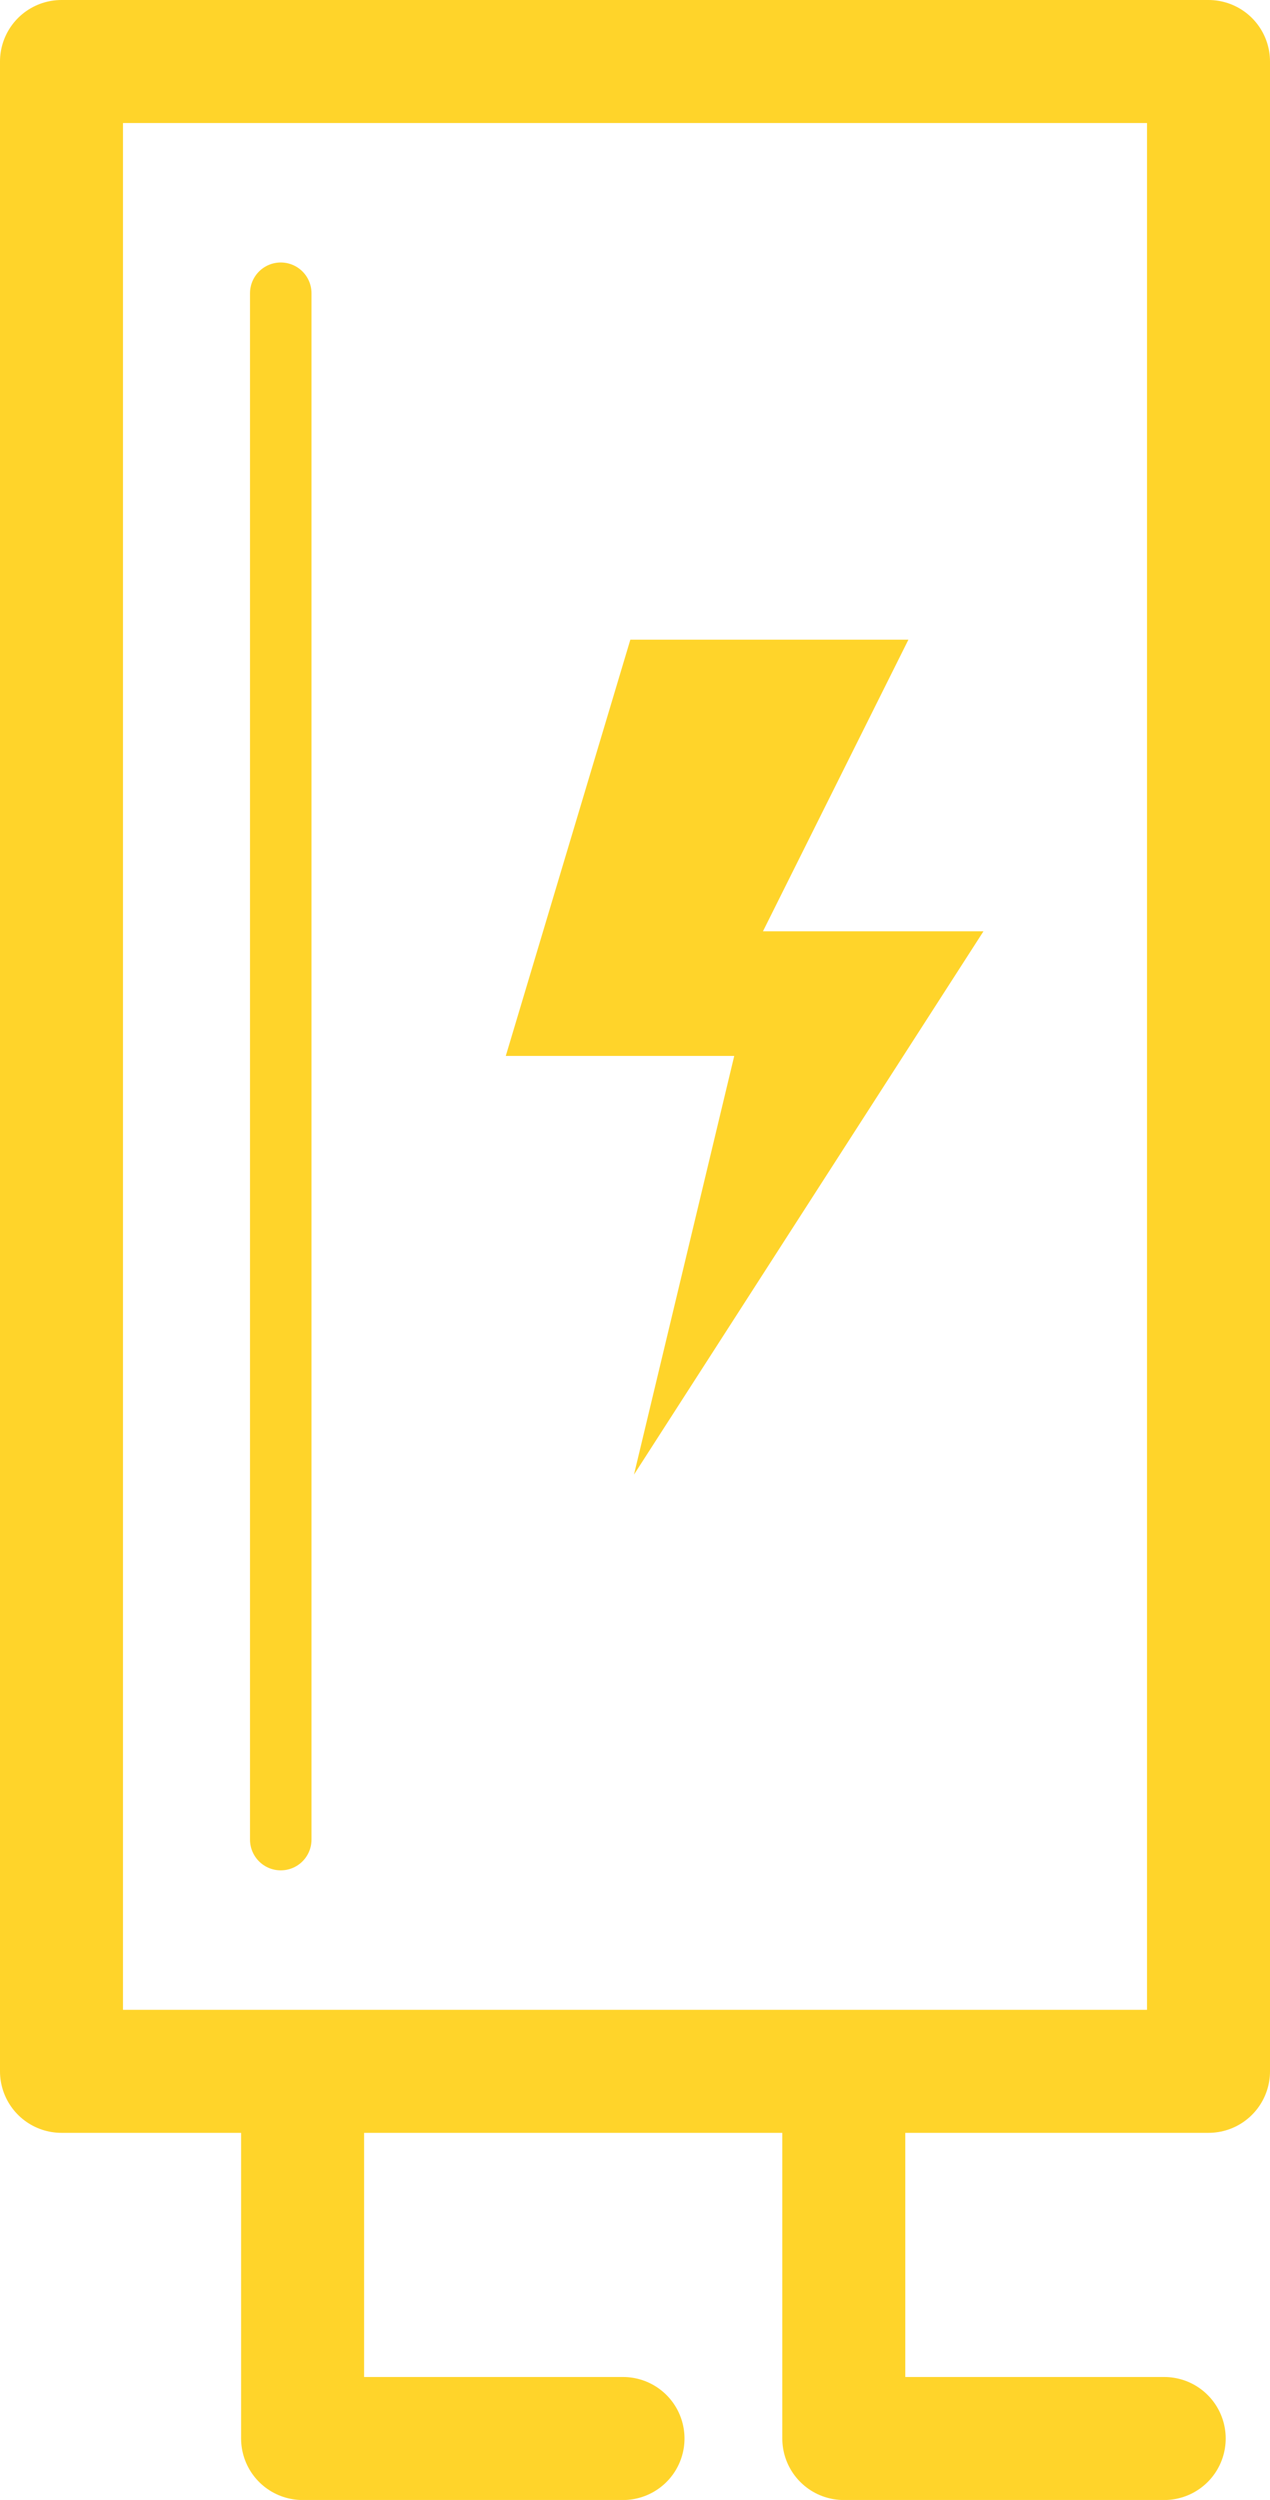 <?xml version="1.0" encoding="UTF-8"?>
<!-- Created with Inkscape (http://www.inkscape.org/) -->
<svg width="27.322mm" height="53.769mm" version="1.1" viewBox="0 0 27.322 53.769" xmlns="http://www.w3.org/2000/svg">
 <g fill="none" stroke="#ffd42a" stroke-linecap="round" stroke-linejoin="round">
  <path d="m1.323 1.323h24.676v43.227h-24.676z" stroke-width="2.646" style="font-variation-settings:'wght' 500"/>
  <path d="m6.04 6.307v33.259" stroke-width="1.323" style="mix-blend-mode:normal"/>
  <path d="m6.51 45.609v6.838l6.893 1e-4" stroke-width="2.646" style="mix-blend-mode:normal"/>
  <path d="m18.153 45.609v6.838l6.893 1e-4" stroke-width="2.646" style="mix-blend-mode:normal"/>
 </g>
 <path d="m13.561 13.758h5.982l-3.129 6.272h4.744l-7.519 11.686 2.157-9.005h-4.915z" fill="#ffd42a" stroke-linecap="round" stroke-linejoin="round" stroke-width="2.234" style="font-variation-settings:'wght' 500"/>
</svg>
